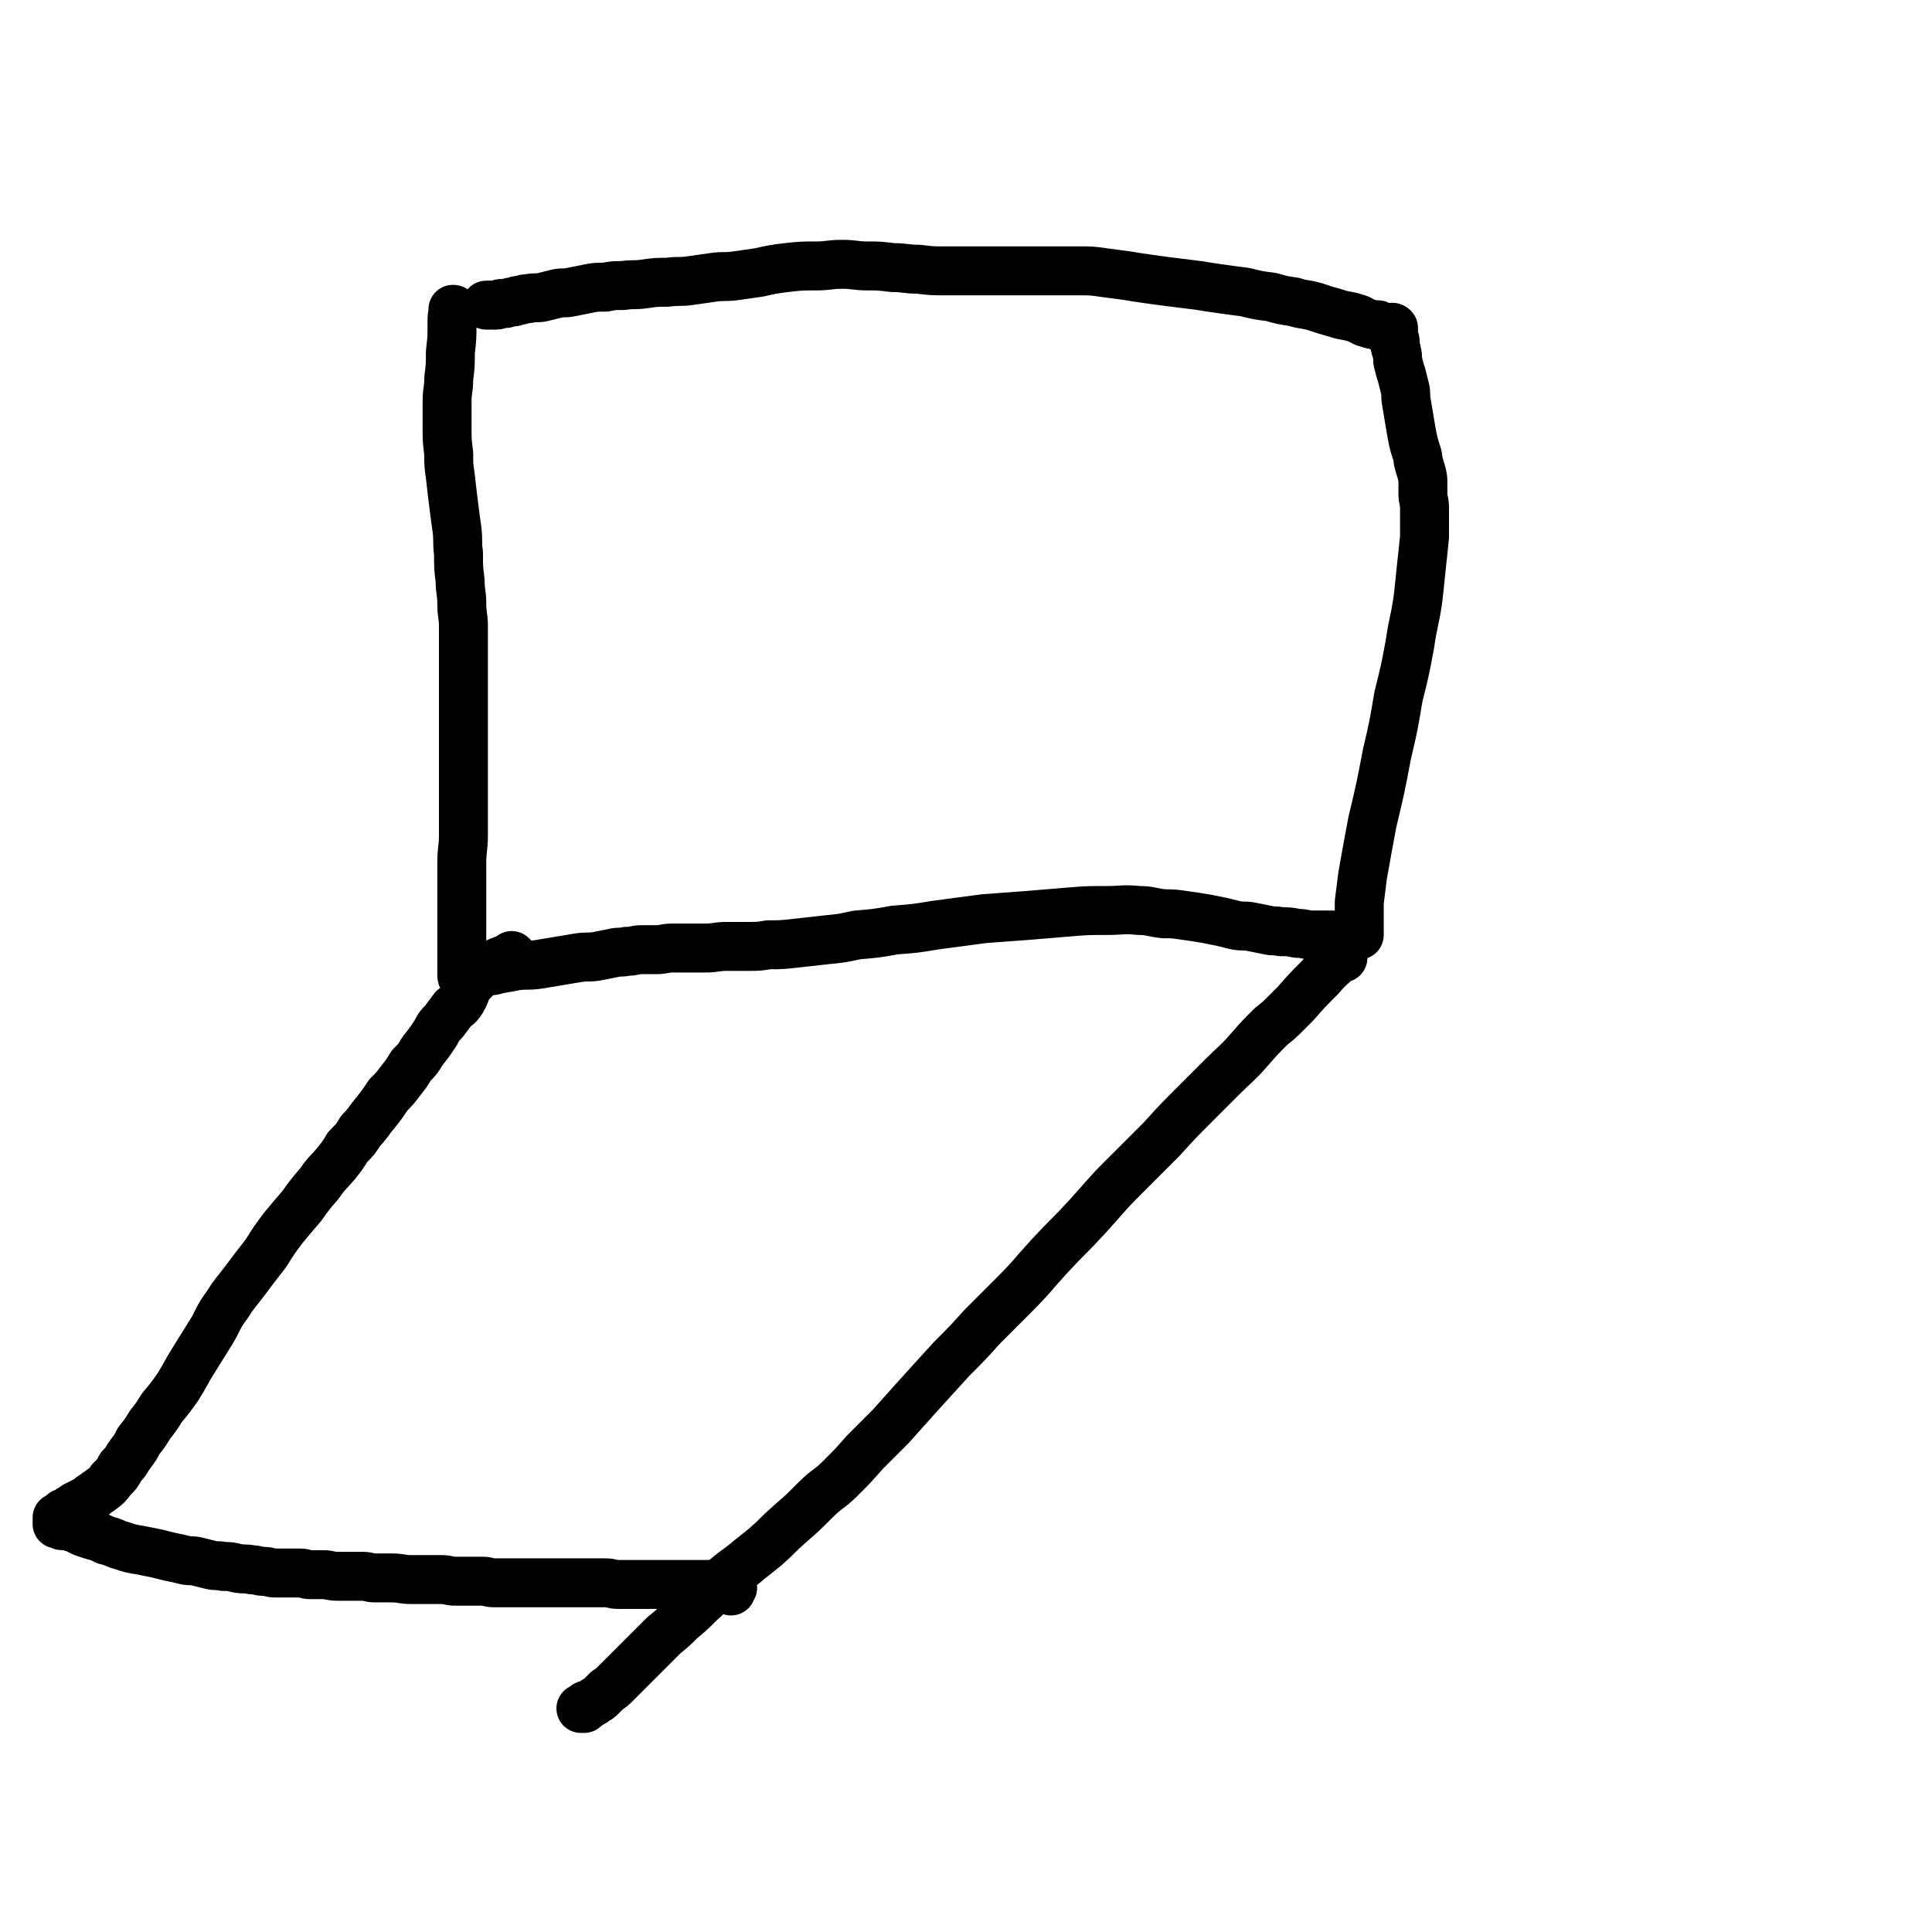 <svg viewBox='0 0 1184 1184' version='1.1' xmlns='http://www.w3.org/2000/svg' xmlns:xlink='http://www.w3.org/1999/xlink'><g fill='none' stroke='#000000' stroke-width='30' stroke-linecap='round' stroke-linejoin='round'><path d='M279,191c-1,-1 -1,-1 -1,-1 -1,-1 0,0 0,0 0,0 0,0 0,0 0,0 0,0 0,0 -1,-1 0,0 0,0 0,0 0,0 0,0 0,0 0,0 0,0 -1,-1 0,0 0,0 0,0 0,0 0,0 0,0 0,-1 0,0 -1,3 -1,4 -1,8 0,9 0,9 -1,18 0,8 0,8 -1,16 0,7 -1,7 -1,14 0,8 0,8 0,16 0,8 0,8 1,16 0,7 0,7 1,14 1,9 1,9 2,17 1,8 1,8 2,15 1,8 0,8 1,15 0,9 0,9 1,17 0,7 1,7 1,14 0,7 1,7 1,14 0,7 0,7 0,14 0,7 0,7 0,13 0,7 0,7 0,13 0,7 0,7 0,14 0,7 0,7 0,13 0,7 0,7 0,14 0,8 0,8 0,16 0,7 0,7 0,14 0,8 0,8 0,17 0,8 -1,8 -1,17 0,6 0,6 0,11 0,6 0,6 0,12 0,5 0,5 0,10 0,3 0,3 0,6 0,2 0,2 0,5 0,2 0,2 0,4 0,2 0,2 0,4 0,2 0,2 0,4 0,1 0,1 0,3 0,1 0,1 0,3 0,1 0,1 0,2 0,1 0,1 0,2 0,1 0,1 0,2 0,0 0,0 0,0 0,1 0,1 0,1 0,1 0,0 1,0 1,0 1,0 2,0 0,0 0,-1 1,-1 1,0 1,0 3,0 1,0 1,-1 3,-1 2,-1 2,0 5,-1 4,0 4,0 7,-1 6,-1 6,-1 11,-2 7,-1 7,0 14,-1 6,-1 6,-1 12,-2 6,-1 6,-1 12,-2 6,-1 6,0 12,-1 5,-1 5,-1 10,-2 4,-1 4,0 8,-1 5,0 5,-1 9,-1 5,0 5,0 9,0 5,0 5,-1 10,-1 5,0 5,0 9,0 6,0 6,0 11,0 7,0 7,-1 13,-1 7,0 7,0 13,0 7,0 7,0 13,-1 8,0 8,0 17,-1 9,-1 9,-1 18,-2 10,-1 10,-1 19,-3 12,-1 12,-1 23,-3 13,-1 13,-1 25,-3 15,-2 15,-2 30,-4 13,-1 13,-1 27,-2 12,-1 12,-1 24,-2 12,-1 12,-1 24,-1 10,0 10,-1 20,0 7,0 7,1 15,2 6,0 6,0 13,1 7,1 7,1 13,2 5,1 5,1 10,2 4,1 4,1 8,2 5,1 5,0 10,1 5,1 5,1 10,2 4,1 4,0 8,1 5,0 5,0 10,1 5,0 5,1 9,1 4,0 4,0 8,0 2,0 2,0 5,0 2,0 2,1 4,1 2,0 2,0 4,0 1,0 1,0 3,0 1,0 1,0 2,0 1,0 0,-1 1,-1 1,0 1,0 2,0 0,0 0,-1 0,-1 0,-1 0,-1 0,-2 0,-1 0,-1 0,-1 0,-2 0,-2 0,-3 0,-1 0,-1 0,-2 0,-1 0,-1 0,-2 0,-1 0,-1 0,-3 0,-1 0,-1 0,-2 0,-2 0,-2 0,-4 1,-8 1,-8 2,-16 3,-17 3,-17 6,-33 5,-21 5,-21 9,-42 4,-17 4,-17 7,-35 4,-16 4,-16 7,-32 2,-14 3,-14 5,-28 1,-9 1,-9 2,-19 1,-9 1,-9 2,-19 0,-5 0,-5 0,-11 0,-3 0,-3 0,-7 0,-4 -1,-4 -1,-9 0,-3 0,-3 0,-6 0,-3 0,-3 -1,-7 -1,-3 -1,-3 -2,-7 0,-2 0,-2 -1,-5 -1,-3 -1,-3 -2,-7 -1,-5 -1,-5 -2,-11 -1,-6 -1,-6 -2,-12 -1,-5 0,-5 -1,-9 -1,-4 -1,-4 -2,-8 -1,-3 -1,-3 -2,-7 -1,-3 0,-4 -1,-7 0,-2 -1,-2 -1,-4 0,-1 0,-1 0,-3 0,-1 -1,-1 -1,-3 0,-1 0,-1 0,-2 0,-1 0,-1 0,-2 0,0 0,0 0,-1 0,0 0,0 0,0 -1,-1 -1,0 -2,0 0,0 0,0 0,0 -1,0 -1,0 -1,0 -1,0 -1,0 -2,0 0,0 0,0 -1,0 0,0 -1,0 -1,0 0,0 0,-1 -1,-1 -1,-1 -1,-1 -3,-1 -2,0 -2,0 -5,-1 -4,-1 -3,-2 -7,-3 -6,-2 -6,-1 -12,-3 -7,-2 -7,-2 -13,-4 -7,-2 -7,-1 -13,-3 -7,-1 -7,-1 -14,-3 -8,-1 -8,-1 -16,-3 -8,-1 -8,-1 -15,-2 -7,-1 -7,-1 -13,-2 -8,-1 -8,-1 -16,-2 -8,-1 -8,-1 -15,-2 -7,-1 -7,-1 -13,-2 -8,-1 -7,-1 -15,-2 -7,-1 -7,-1 -15,-1 -7,0 -7,0 -13,0 -7,0 -7,0 -13,0 -7,0 -7,0 -13,0 -7,0 -7,0 -13,0 -8,0 -8,0 -16,0 -7,0 -7,0 -14,0 -8,0 -8,0 -16,-1 -8,0 -8,-1 -16,-1 -8,-1 -8,-1 -15,-1 -8,0 -8,-1 -16,-1 -8,0 -8,1 -16,1 -9,0 -9,0 -18,1 -8,1 -8,1 -17,3 -7,1 -7,1 -14,2 -7,1 -7,0 -14,1 -7,1 -7,1 -14,2 -7,1 -7,0 -14,1 -7,0 -7,0 -14,1 -7,1 -7,0 -13,1 -6,0 -6,0 -11,1 -6,0 -6,0 -11,1 -5,1 -5,1 -10,2 -5,1 -5,0 -9,1 -4,1 -4,1 -8,2 -4,1 -5,0 -9,1 -2,0 -2,0 -5,1 -2,0 -2,0 -4,1 -2,0 -2,0 -5,1 -1,0 -1,0 -3,0 -1,0 -1,1 -3,1 -1,0 -1,0 -2,0 -1,0 -1,0 -2,0 -1,0 -1,0 -2,0 0,0 0,0 0,0 '/><path d='M823,587c-1,-1 -1,-1 -1,-1 -1,-1 0,0 0,0 0,0 0,0 0,0 0,0 0,0 0,0 -1,-1 0,0 0,0 0,0 0,0 0,0 0,0 0,0 0,0 -1,-1 0,0 0,0 0,0 0,0 0,0 0,0 0,0 0,0 -1,-1 0,0 0,0 0,0 0,0 0,0 0,0 0,0 0,0 -1,-1 0,0 0,0 0,0 0,0 0,0 -7,7 -7,6 -13,13 -8,8 -8,8 -15,16 -3,3 -3,3 -6,6 -4,4 -4,4 -9,8 -7,7 -7,7 -14,15 -7,8 -8,8 -16,16 -8,8 -8,8 -16,16 -11,11 -11,11 -21,22 -12,12 -12,12 -24,24 -11,11 -11,12 -22,24 -11,12 -11,11 -23,24 -11,12 -10,12 -22,24 -9,9 -9,9 -19,19 -9,10 -9,10 -19,20 -10,11 -10,11 -20,22 -8,9 -8,9 -17,19 -8,8 -8,8 -16,16 -7,8 -7,8 -15,16 -7,7 -8,6 -15,13 -8,8 -8,8 -16,15 -8,7 -7,7 -15,14 -5,4 -5,4 -10,8 -7,6 -7,5 -14,11 -8,7 -8,8 -16,15 -6,6 -6,6 -12,11 -5,5 -5,5 -10,9 -6,6 -6,6 -12,12 -5,5 -5,5 -10,10 -4,4 -4,4 -8,8 -2,2 -2,2 -5,4 -2,2 -2,2 -4,4 -1,1 -1,1 -3,2 -1,1 -1,1 -3,2 -1,1 -1,0 -3,1 -1,1 -1,1 -1,2 -1,0 -1,0 -2,0 0,0 0,0 0,0 '/><path d='M315,587c-1,-1 -1,-1 -1,-1 -1,-1 0,0 0,0 0,0 0,0 0,0 0,0 0,0 0,0 -1,-1 0,0 0,0 0,0 0,0 0,0 0,0 0,0 0,0 -1,-1 0,0 0,0 -6,3 -7,2 -13,6 -7,4 -7,5 -13,11 -3,4 -2,5 -5,10 -2,3 -2,3 -5,5 -3,4 -3,4 -6,8 -3,3 -3,3 -5,7 -4,6 -4,6 -8,11 -3,5 -3,5 -7,9 -3,5 -3,5 -7,10 -3,4 -3,4 -7,8 -4,6 -4,6 -8,11 -5,6 -4,6 -9,11 -3,5 -3,5 -8,10 -3,5 -3,5 -7,10 -5,6 -6,6 -10,12 -6,7 -6,7 -11,14 -6,7 -6,7 -11,13 -6,8 -6,8 -11,16 -7,9 -7,9 -13,17 -6,8 -6,7 -11,15 -6,8 -5,9 -10,17 -5,8 -5,8 -10,16 -5,8 -5,9 -10,17 -5,7 -5,7 -10,13 -3,5 -3,5 -7,10 -3,5 -3,5 -7,10 -2,4 -2,4 -5,8 -3,4 -2,4 -6,8 -2,4 -2,4 -6,8 -2,3 -2,3 -6,6 -1,1 -2,1 -4,3 -2,1 -2,1 -4,3 -2,1 -2,1 -4,2 -2,1 -2,1 -4,2 -1,1 -1,1 -3,2 -1,1 -1,1 -3,2 -1,0 -1,0 -2,1 -1,1 -1,1 -1,2 -1,0 -1,0 -2,0 0,1 0,1 0,2 0,0 0,0 0,0 0,1 0,1 0,1 0,1 0,1 0,1 0,0 1,0 1,0 1,0 1,0 1,0 1,0 0,1 1,1 1,0 1,0 2,0 1,0 1,0 2,0 1,0 1,0 2,1 1,0 1,0 3,1 2,1 2,1 4,2 3,1 3,1 6,2 4,1 4,1 8,3 5,1 5,2 9,3 6,2 6,2 12,3 5,1 5,1 10,2 4,1 4,1 8,2 5,1 5,1 9,2 4,1 4,0 8,1 4,1 4,1 8,2 4,1 4,0 8,1 4,0 4,0 8,1 5,1 5,0 9,1 4,0 4,1 8,1 3,0 3,1 7,1 4,0 4,0 8,0 4,0 4,0 7,0 3,0 3,1 6,1 4,0 4,0 8,0 4,0 4,1 9,1 3,0 3,0 7,0 4,0 4,0 8,0 4,0 4,1 8,1 5,0 5,0 10,0 6,0 6,1 12,1 5,0 5,0 10,0 4,0 4,0 8,0 5,0 5,1 9,1 4,0 4,0 9,0 4,0 4,0 8,0 3,0 3,1 7,1 2,0 2,0 5,0 3,0 3,0 5,0 3,0 3,0 6,0 4,0 4,0 7,0 4,0 4,0 7,0 4,0 4,0 8,0 3,0 3,0 7,0 3,0 3,0 7,0 4,0 4,0 8,0 4,0 4,0 8,0 4,0 4,1 8,1 3,0 3,0 7,0 2,0 2,0 5,0 3,0 3,0 7,0 2,0 2,0 5,0 3,0 3,0 6,0 2,0 2,0 5,0 2,0 2,0 5,0 2,0 2,0 4,0 2,0 2,0 5,0 2,0 2,0 4,0 2,0 2,0 4,0 1,0 1,0 3,0 1,0 1,0 3,0 1,0 1,0 2,0 1,0 1,0 2,0 1,0 1,0 2,1 0,0 0,0 1,1 0,0 -1,0 -1,0 0,1 0,1 0,2 0,0 0,0 0,0 '/></g>
</svg>